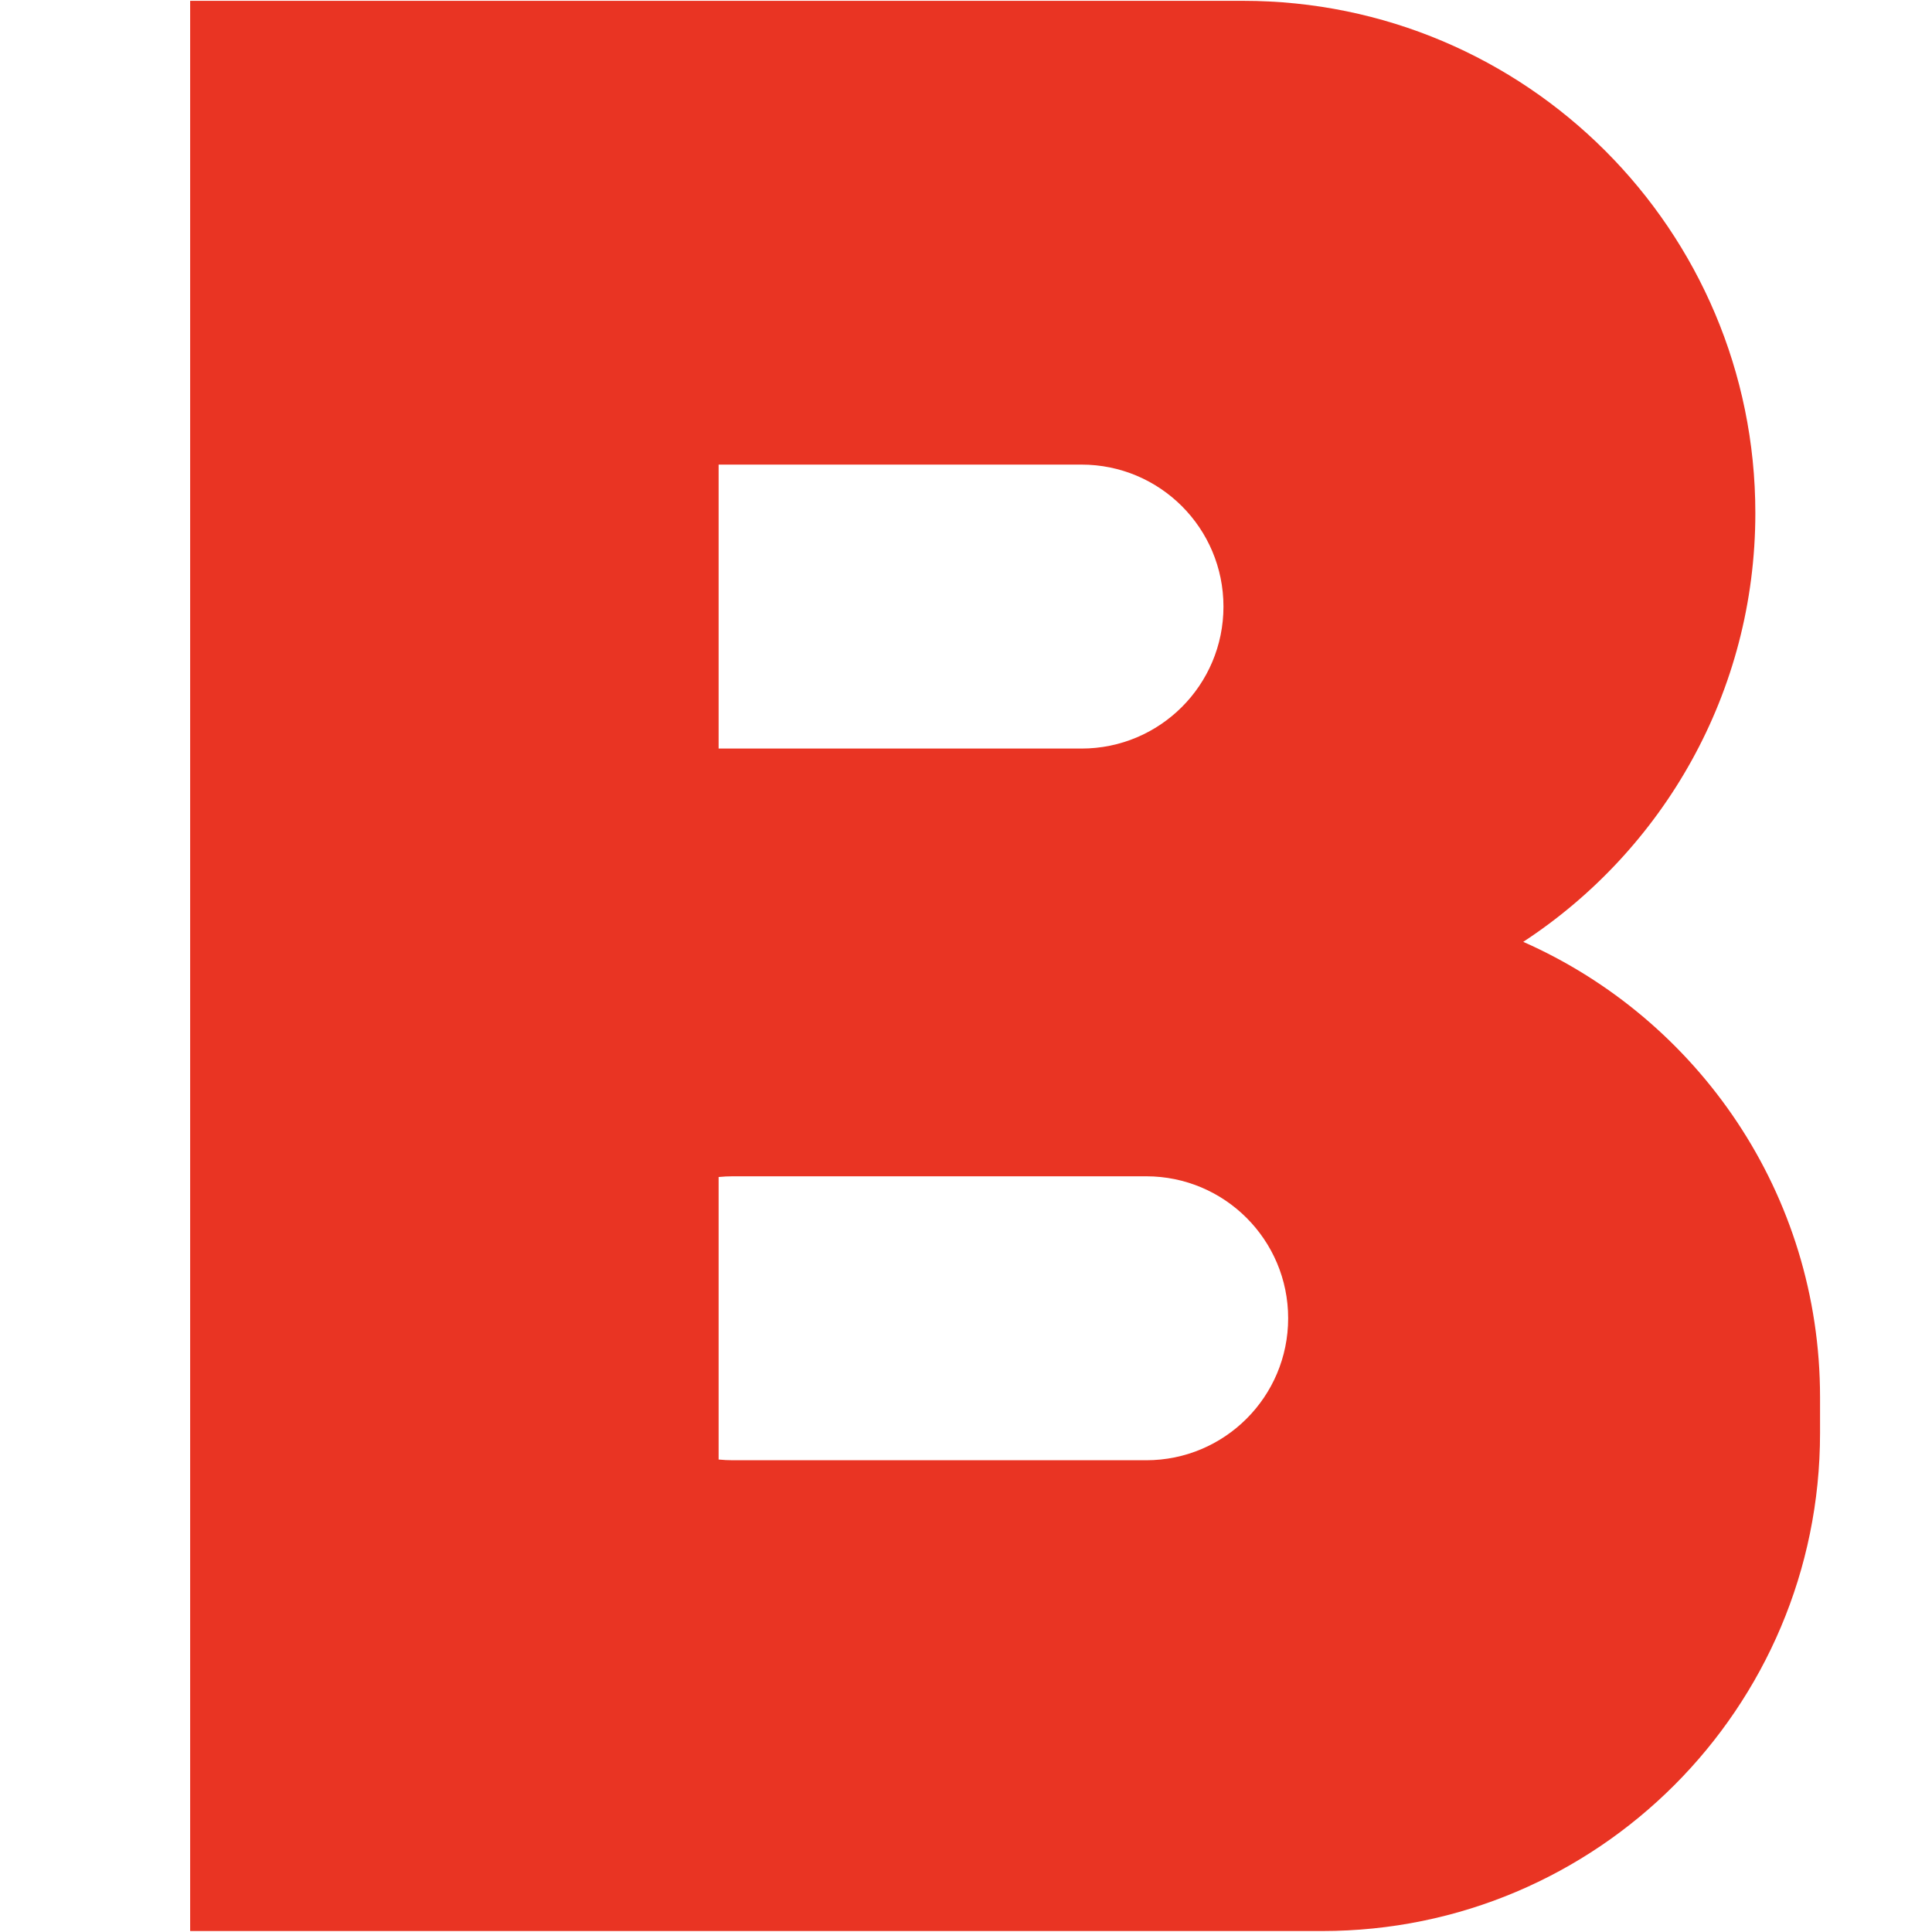 <?xml version="1.0" encoding="UTF-8" standalone="no"?>
<!-- Generator: Adobe Illustrator 27.1.1, SVG Export Plug-In . SVG Version: 6.00 Build 0)  -->

<svg
   version="1.1"
   id="Слой_1"
   x="0px"
   y="0px"
   viewBox="0 0 215 215"
   xml:space="preserve"
   sodipodi:docname="brafritid_favicon.svg"
   width="215"
   height="215"
   inkscape:version="1.1 (c4e8f9e, 2021-05-24)"
   xmlns:inkscape="http://www.inkscape.org/namespaces/inkscape"
   xmlns:sodipodi="http://sodipodi.sourceforge.net/DTD/sodipodi-0.dtd"
   xmlns="http://www.w3.org/2000/svg"
   xmlns:svg="http://www.w3.org/2000/svg"><defs
   id="defs871" /><sodipodi:namedview
   id="namedview869"
   pagecolor="#505050"
   bordercolor="#eeeeee"
   borderopacity="1"
   inkscape:pageshadow="0"
   inkscape:pageopacity="0"
   inkscape:pagecheckerboard="0"
   showgrid="false"
   inkscape:lockguides="true"
   inkscape:zoom="0.95649728"
   inkscape:cx="-33.978142"
   inkscape:cy="15.159479"
   inkscape:window-width="1280"
   inkscape:window-height="699"
   inkscape:window-x="0"
   inkscape:window-y="23"
   inkscape:window-maximized="0"
   inkscape:current-layer="g864"
   showguides="true"
   inkscape:guide-bbox="true" />
<style
   type="text/css"
   id="style824">
	.st0{fill:#E93423;}
</style>
<g
   id="g866">
	
	<g
   id="g864"
   transform="translate(20.699,2.957)">
		
		
		
		
		
		
		
		<path
   class="st0"
   d="m 148.812,101.855 c 15.55,-10.18 25.83,-27.74 25.83,-47.72 v 0 c 0,-31.48 -25.52,-57 -57,-57 h -58.38 -6.62 H 0.462 V 211.935 h 46.98 11.82 67.18 c 30.6,0 55.4,-24.8 55.4,-55.4 v -4 c 0.01,-22.63 -13.57,-42.08 -33.03,-50.68 z M 59.272,48.745 h 40.38 c 8.73,0 15.8,7.07 15.8,15.8 v 0 c 0,8.73 -7.07,15.8 -15.8,15.8 h -40.38 z m 63.38,95 c 0,8.73 -7.07,15.8 -15.8,15.8 H 60.852 c -0.53,0 -1.06,-0.03 -1.58,-0.08 v -31.44 c 0.52,-0.05 1.05,-0.08 1.58,-0.08 h 46 c 8.72,0 15.8,7.07 15.8,15.8 z"
   id="path860" />
		
	</g>
</g>
</svg>
